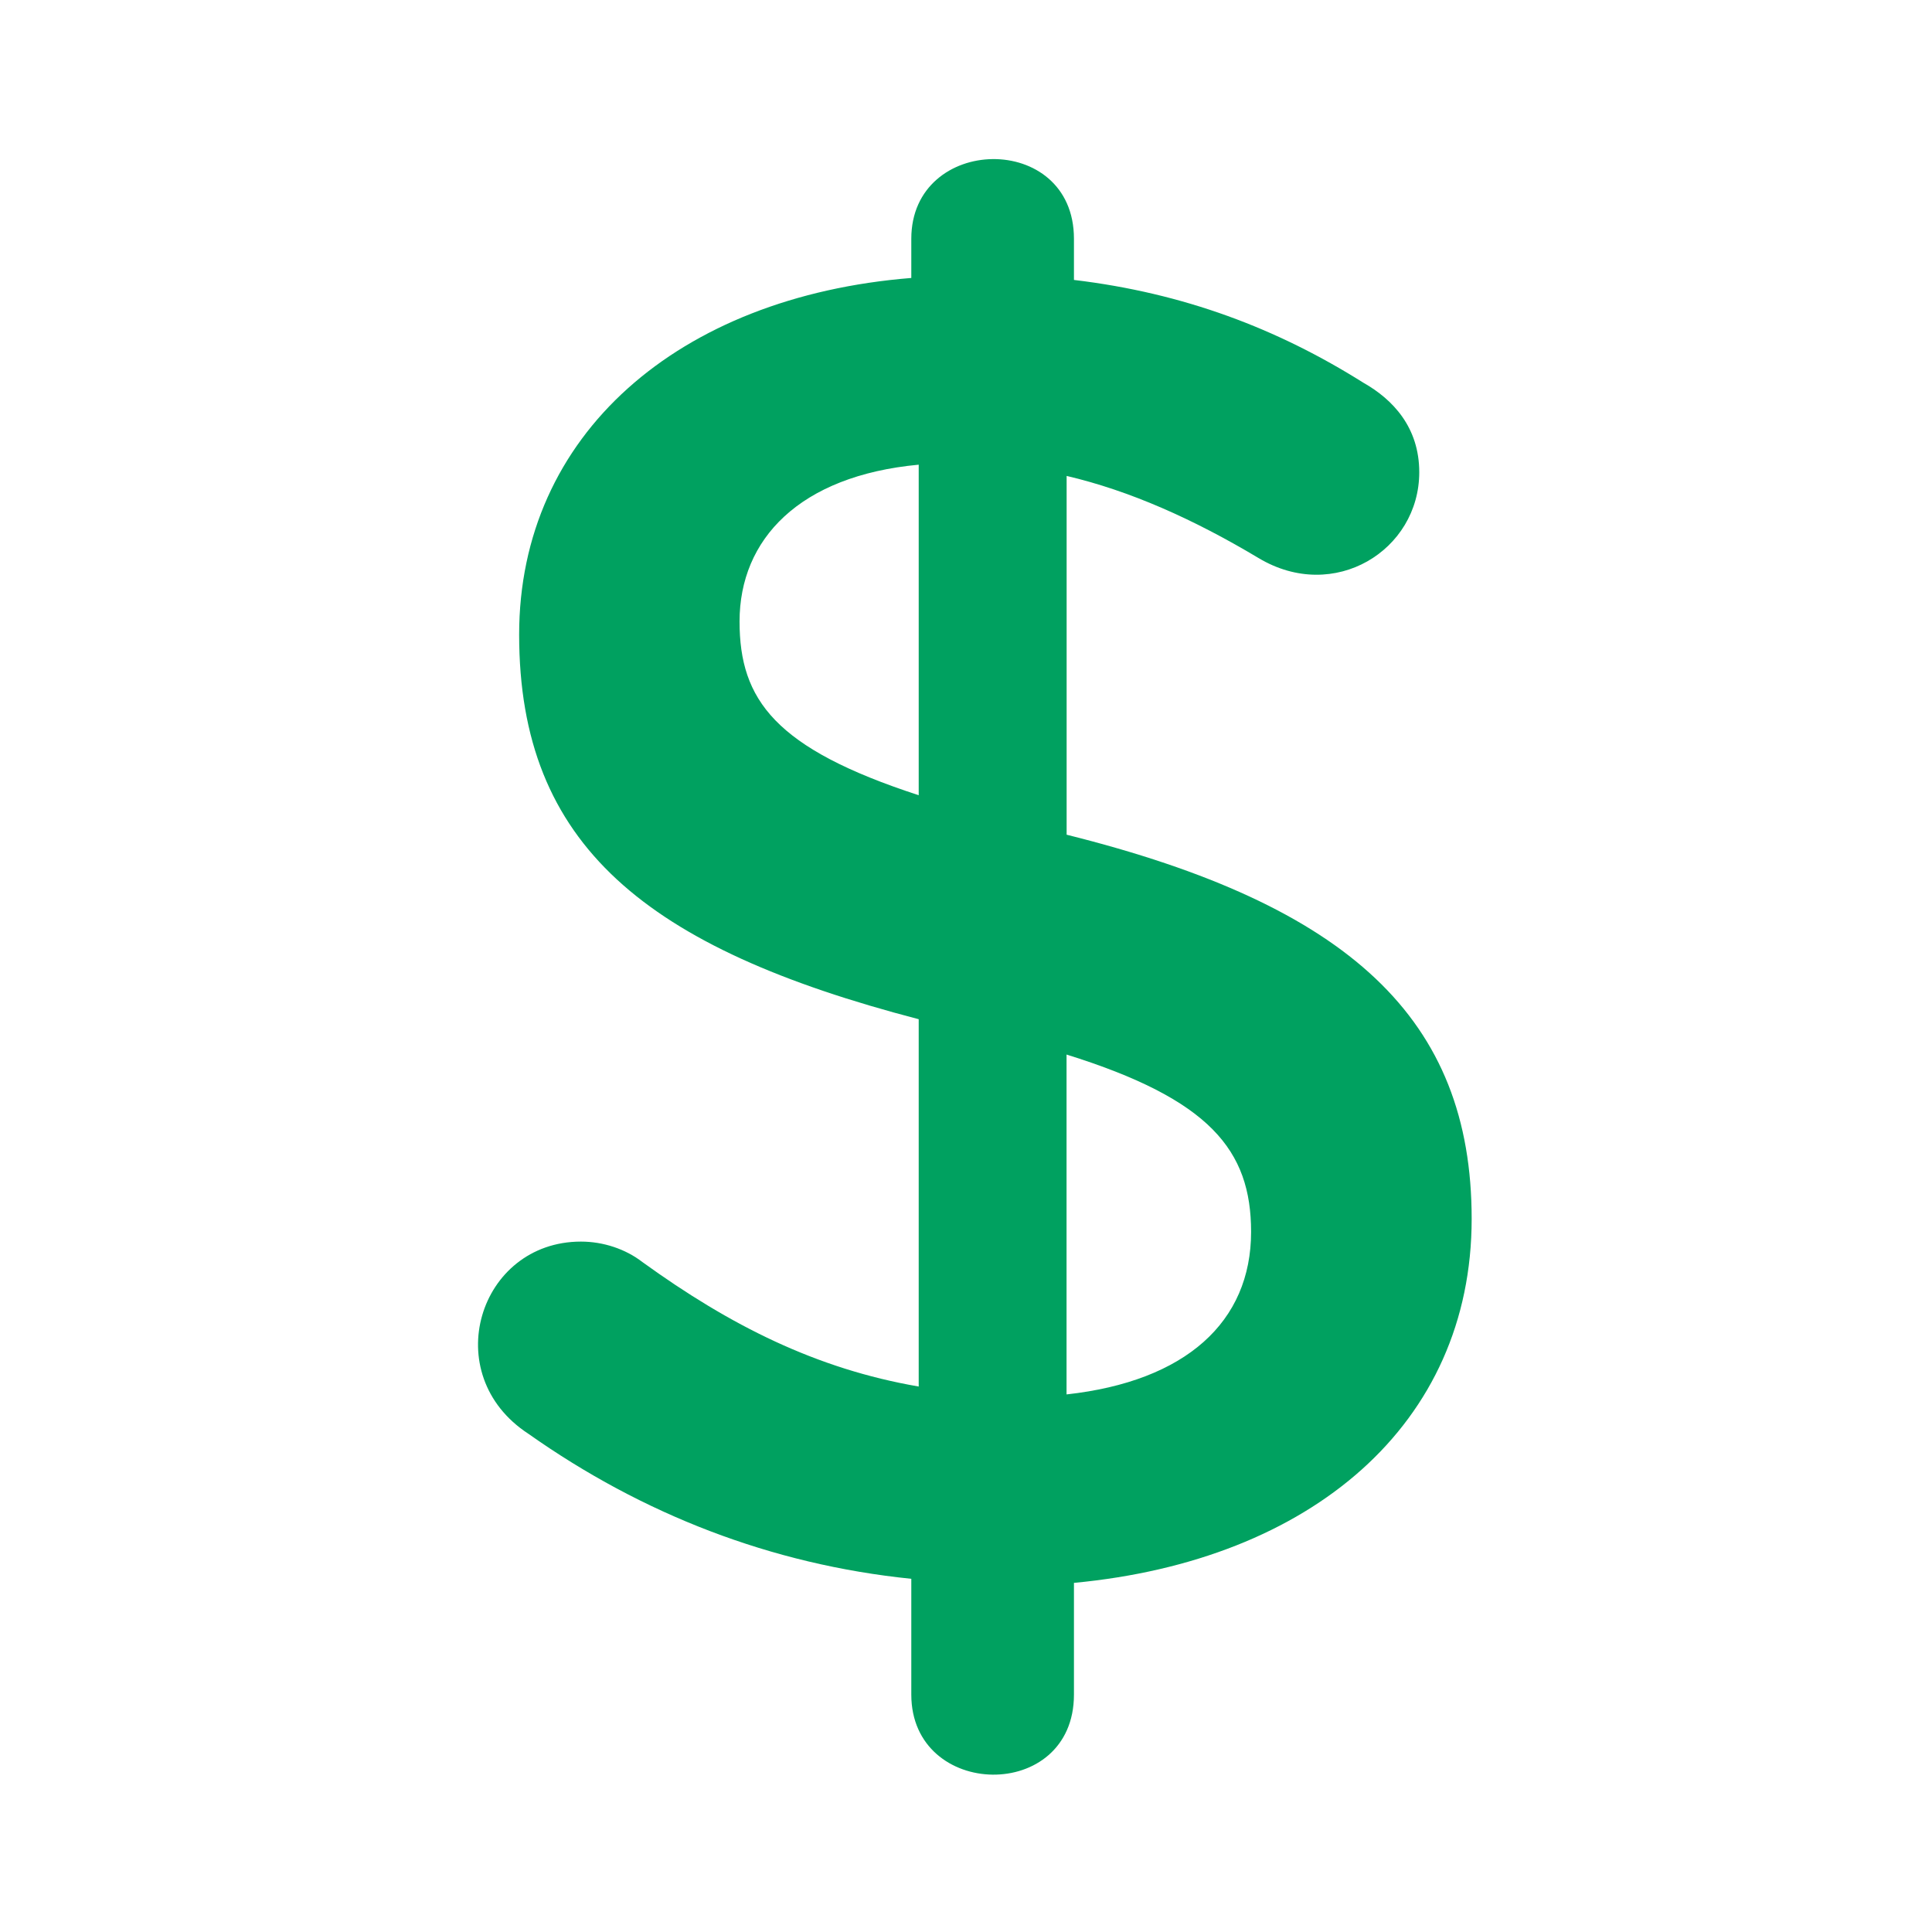 <?xml version="1.0" encoding="utf-8"?>
<!-- Generator: Adobe Illustrator 16.0.3, SVG Export Plug-In . SVG Version: 6.00 Build 0)  -->
<!DOCTYPE svg PUBLIC "-//W3C//DTD SVG 1.1//EN" "http://www.w3.org/Graphics/SVG/1.1/DTD/svg11.dtd">
<svg version="1.1" id="Layer_1" xmlns="http://www.w3.org/2000/svg" xmlns:xlink="http://www.w3.org/1999/xlink" x="0px" y="0px"
	 width="48px" height="48px" viewBox="0 0 48 48" enable-background="new 0 0 48 48" xml:space="preserve">
<path display="none" fill="#0166D3" d="M39.5,43h-9c-1.381,0-2.5-1.119-2.5-2.5v-9c0-1.105-0.895-2-2-2h-4c-1.105,0-2,0.895-2,2v9
	c0,1.381-1.119,2.5-2.5,2.5h-9C7.119,43,6,41.881,6,40.5V21.413c0-2.299,1.054-4.471,2.859-5.893L23.071,4.321
	c0.545-0.428,1.313-0.428,1.857,0L39.143,15.52C40.947,16.942,42,19.113,42,21.411V40.5C42,41.881,40.881,43,39.5,43z"/>
<path display="none" fill="#0166D3" d="M41.615,42.602c0.718,0,1.24-0.263,1.695-0.719c0.457-0.457,0.457-1.238,0.457-1.695
	c-0.718-4.242-2.479-7.895-5.48-10.896c-1.695-1.694-3.979-3.197-6.196-4.241h-0.262l0.262-0.262
	c3.718-3.196,4.958-8.677,3.195-13.374c-1.5-3.458-4.696-6.198-8.479-6.982c-3.458-0.782-7.178,0-9.917,2.284
	c-3.197,2.479-4.958,5.741-4.958,9.395c0,3.458,1.501,6.655,3.98,8.938l0.261,0.263H15.91c-2.284,1.043-4.437,2.479-6.198,4.24
	c-3.001,3-4.958,6.654-5.48,10.896c0,0.456,0,1.238,0.457,1.693c0.457,0.457,1.044,0.719,1.696,0.719"/>
<g>
	<g>
		<g>
			<path display="none" fill="#00A160" d="M24,43.955c11,0,19.956-8.951,19.956-19.954C43.955,12.997,35,4.045,24,4.045
				c-11.004,0-19.954,8.952-19.954,19.956C4.045,35.004,12.996,43.955,24,43.955z M24,9.779c7.839,0,14.221,6.38,14.221,14.222
				c0,7.845-6.382,14.222-14.221,14.222c-7.84,0-14.22-6.384-14.22-14.222C9.779,16.16,16.16,9.779,24,9.779z"/>
			<path fill="#00A160" d="M13.129,35.623c2.831,1.999,6.032,3.247,9.512,3.602v2.877c0,2.609,4.041,2.694,4.041,0v-2.776
				c5.892-0.554,9.881-3.94,9.881-9.045c0-4.957-3.02-7.786-10.063-9.543v-8.914c1.571,0.369,3.146,1.07,4.771,2.042
				c1.877,1.123,3.99-0.195,3.99-2.133c0-1.113-0.652-1.808-1.391-2.226c-2.135-1.343-4.457-2.226-7.188-2.552V5.932
				c0-2.683-4.041-2.595-4.041,0v0.974c-5.794,0.464-9.743,3.899-9.743,8.861c0,5.238,3.158,7.79,9.927,9.555v9.126
				c-2.547-0.439-4.685-1.517-6.865-3.093c-0.418-0.323-0.971-0.508-1.527-0.508C11.893,30.848,10.865,34.148,13.129,35.623z
				 M26.498,26.2c3.564,1.112,4.585,2.377,4.585,4.405c0,2.237-1.622,3.713-4.585,4.039V26.2z M18.374,15.44
				c0-2.042,1.486-3.619,4.451-3.895v8.212C19.257,18.595,18.374,17.389,18.374,15.44z"/>
		</g>
	</g>
</g>
</svg>
